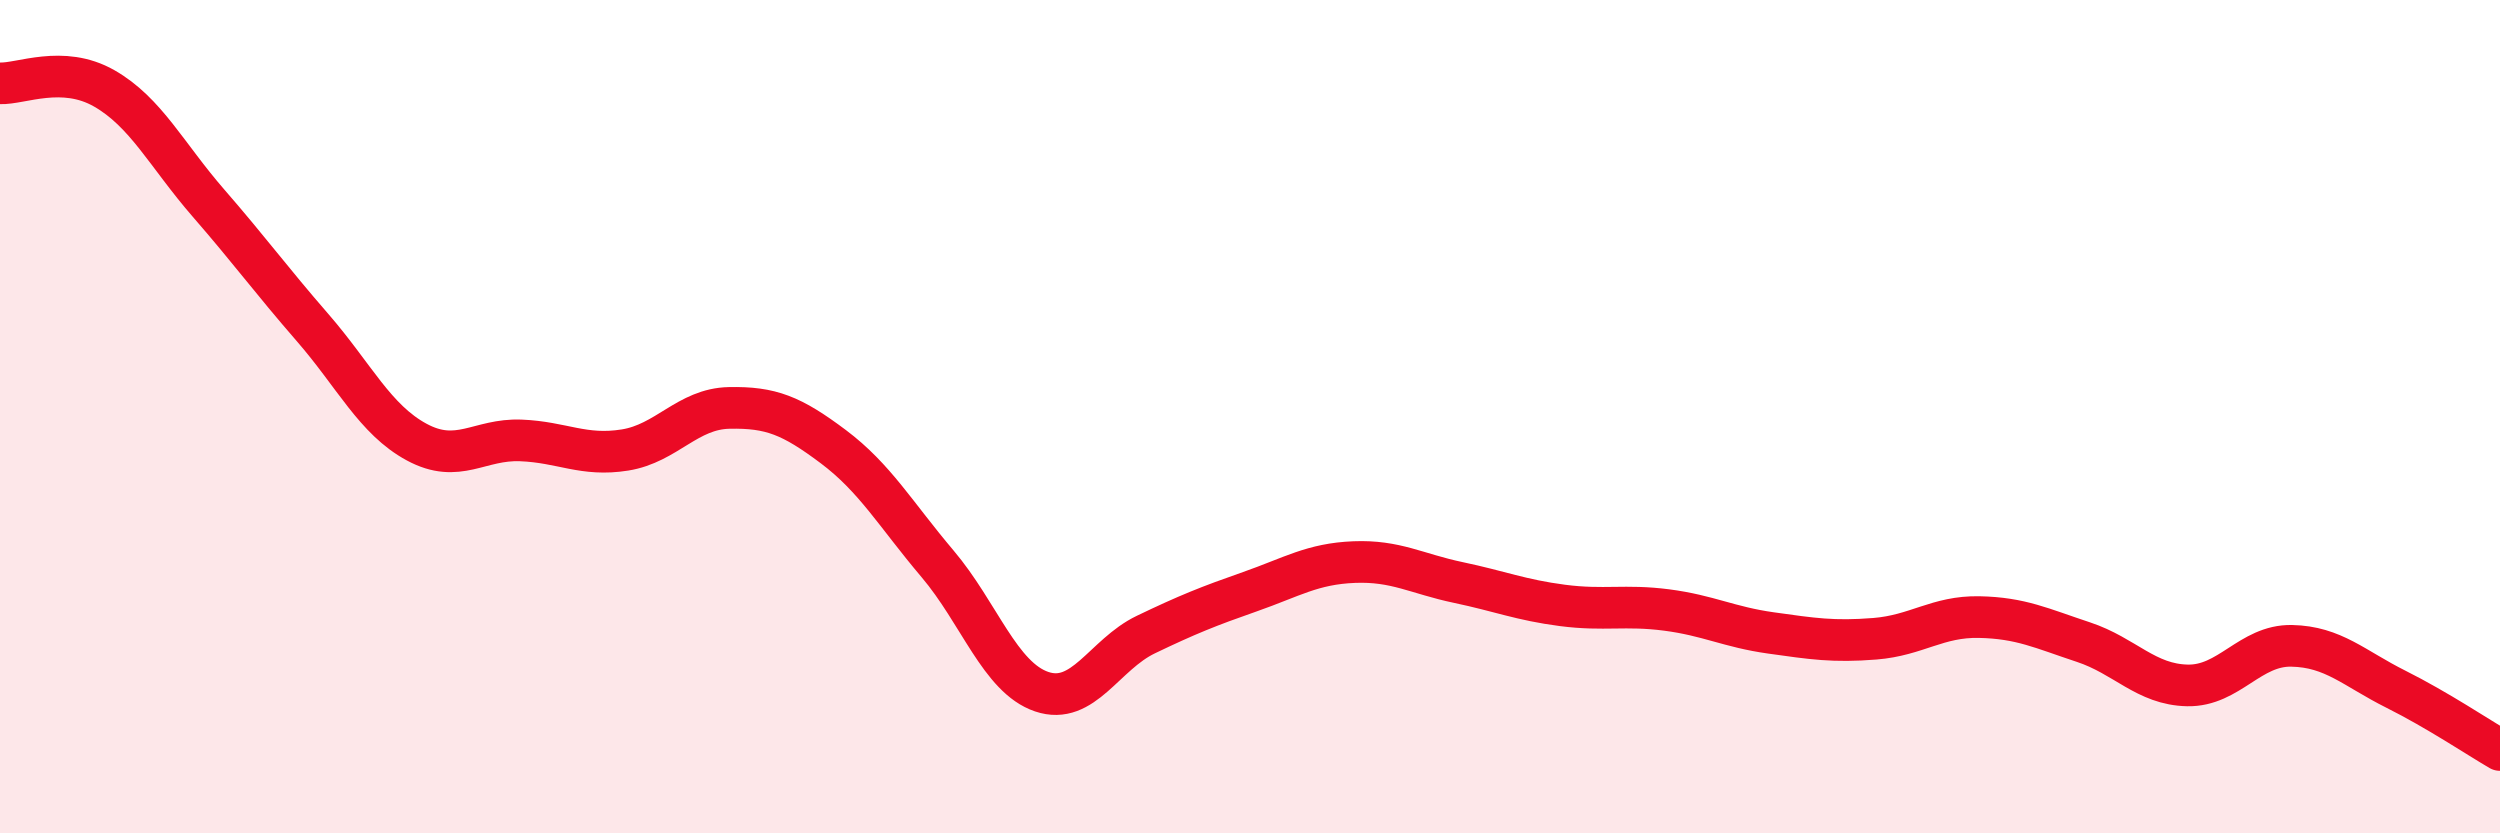 
    <svg width="60" height="20" viewBox="0 0 60 20" xmlns="http://www.w3.org/2000/svg">
      <path
        d="M 0,2 C 0.5,2.02 1.5,1.55 2.5,2.12 C 3.5,2.69 4,3.72 5,4.87 C 6,6.02 6.5,6.71 7.5,7.86 C 8.5,9.01 9,10.07 10,10.61 C 11,11.15 11.5,10.53 12.5,10.57 C 13.5,10.61 14,10.96 15,10.8 C 16,10.64 16.5,9.81 17.5,9.79 C 18.5,9.77 19,9.97 20,10.72 C 21,11.47 21.5,12.35 22.5,13.53 C 23.5,14.71 24,16.26 25,16.6 C 26,16.94 26.5,15.71 27.5,15.23 C 28.5,14.75 29,14.55 30,14.2 C 31,13.85 31.5,13.53 32.5,13.49 C 33.5,13.45 34,13.77 35,13.98 C 36,14.19 36.5,14.4 37.5,14.53 C 38.5,14.66 39,14.51 40,14.64 C 41,14.77 41.5,15.05 42.5,15.19 C 43.5,15.33 44,15.41 45,15.33 C 46,15.25 46.5,14.79 47.5,14.81 C 48.5,14.83 49,15.08 50,15.41 C 51,15.74 51.5,16.43 52.5,16.45 C 53.5,16.47 54,15.48 55,15.5 C 56,15.52 56.5,16.04 57.5,16.54 C 58.5,17.04 59.5,17.71 60,18L60 20L0 20Z"
        fill="#EB0A25"
        opacity="0.1"
        stroke-linecap="round"
        stroke-linejoin="round"
      />
      <path
        d="M 0,2 C 0.5,2.02 1.5,1.55 2.5,2.12 C 3.5,2.69 4,3.72 5,4.87 C 6,6.02 6.5,6.71 7.5,7.86 C 8.5,9.01 9,10.07 10,10.61 C 11,11.15 11.5,10.53 12.5,10.57 C 13.5,10.61 14,10.96 15,10.8 C 16,10.64 16.5,9.81 17.5,9.79 C 18.5,9.77 19,9.97 20,10.72 C 21,11.47 21.5,12.35 22.5,13.53 C 23.5,14.71 24,16.26 25,16.6 C 26,16.94 26.5,15.71 27.5,15.23 C 28.5,14.75 29,14.55 30,14.2 C 31,13.85 31.5,13.53 32.5,13.49 C 33.5,13.45 34,13.77 35,13.98 C 36,14.19 36.5,14.4 37.5,14.53 C 38.5,14.66 39,14.51 40,14.64 C 41,14.77 41.5,15.05 42.5,15.19 C 43.5,15.33 44,15.41 45,15.33 C 46,15.25 46.5,14.79 47.5,14.81 C 48.5,14.83 49,15.08 50,15.41 C 51,15.74 51.5,16.43 52.5,16.45 C 53.5,16.47 54,15.48 55,15.5 C 56,15.52 56.5,16.04 57.5,16.54 C 58.5,17.04 59.5,17.71 60,18"
        stroke="#EB0A25"
        stroke-width="1"
        fill="none"
        stroke-linecap="round"
        stroke-linejoin="round"
      />
    </svg>
  